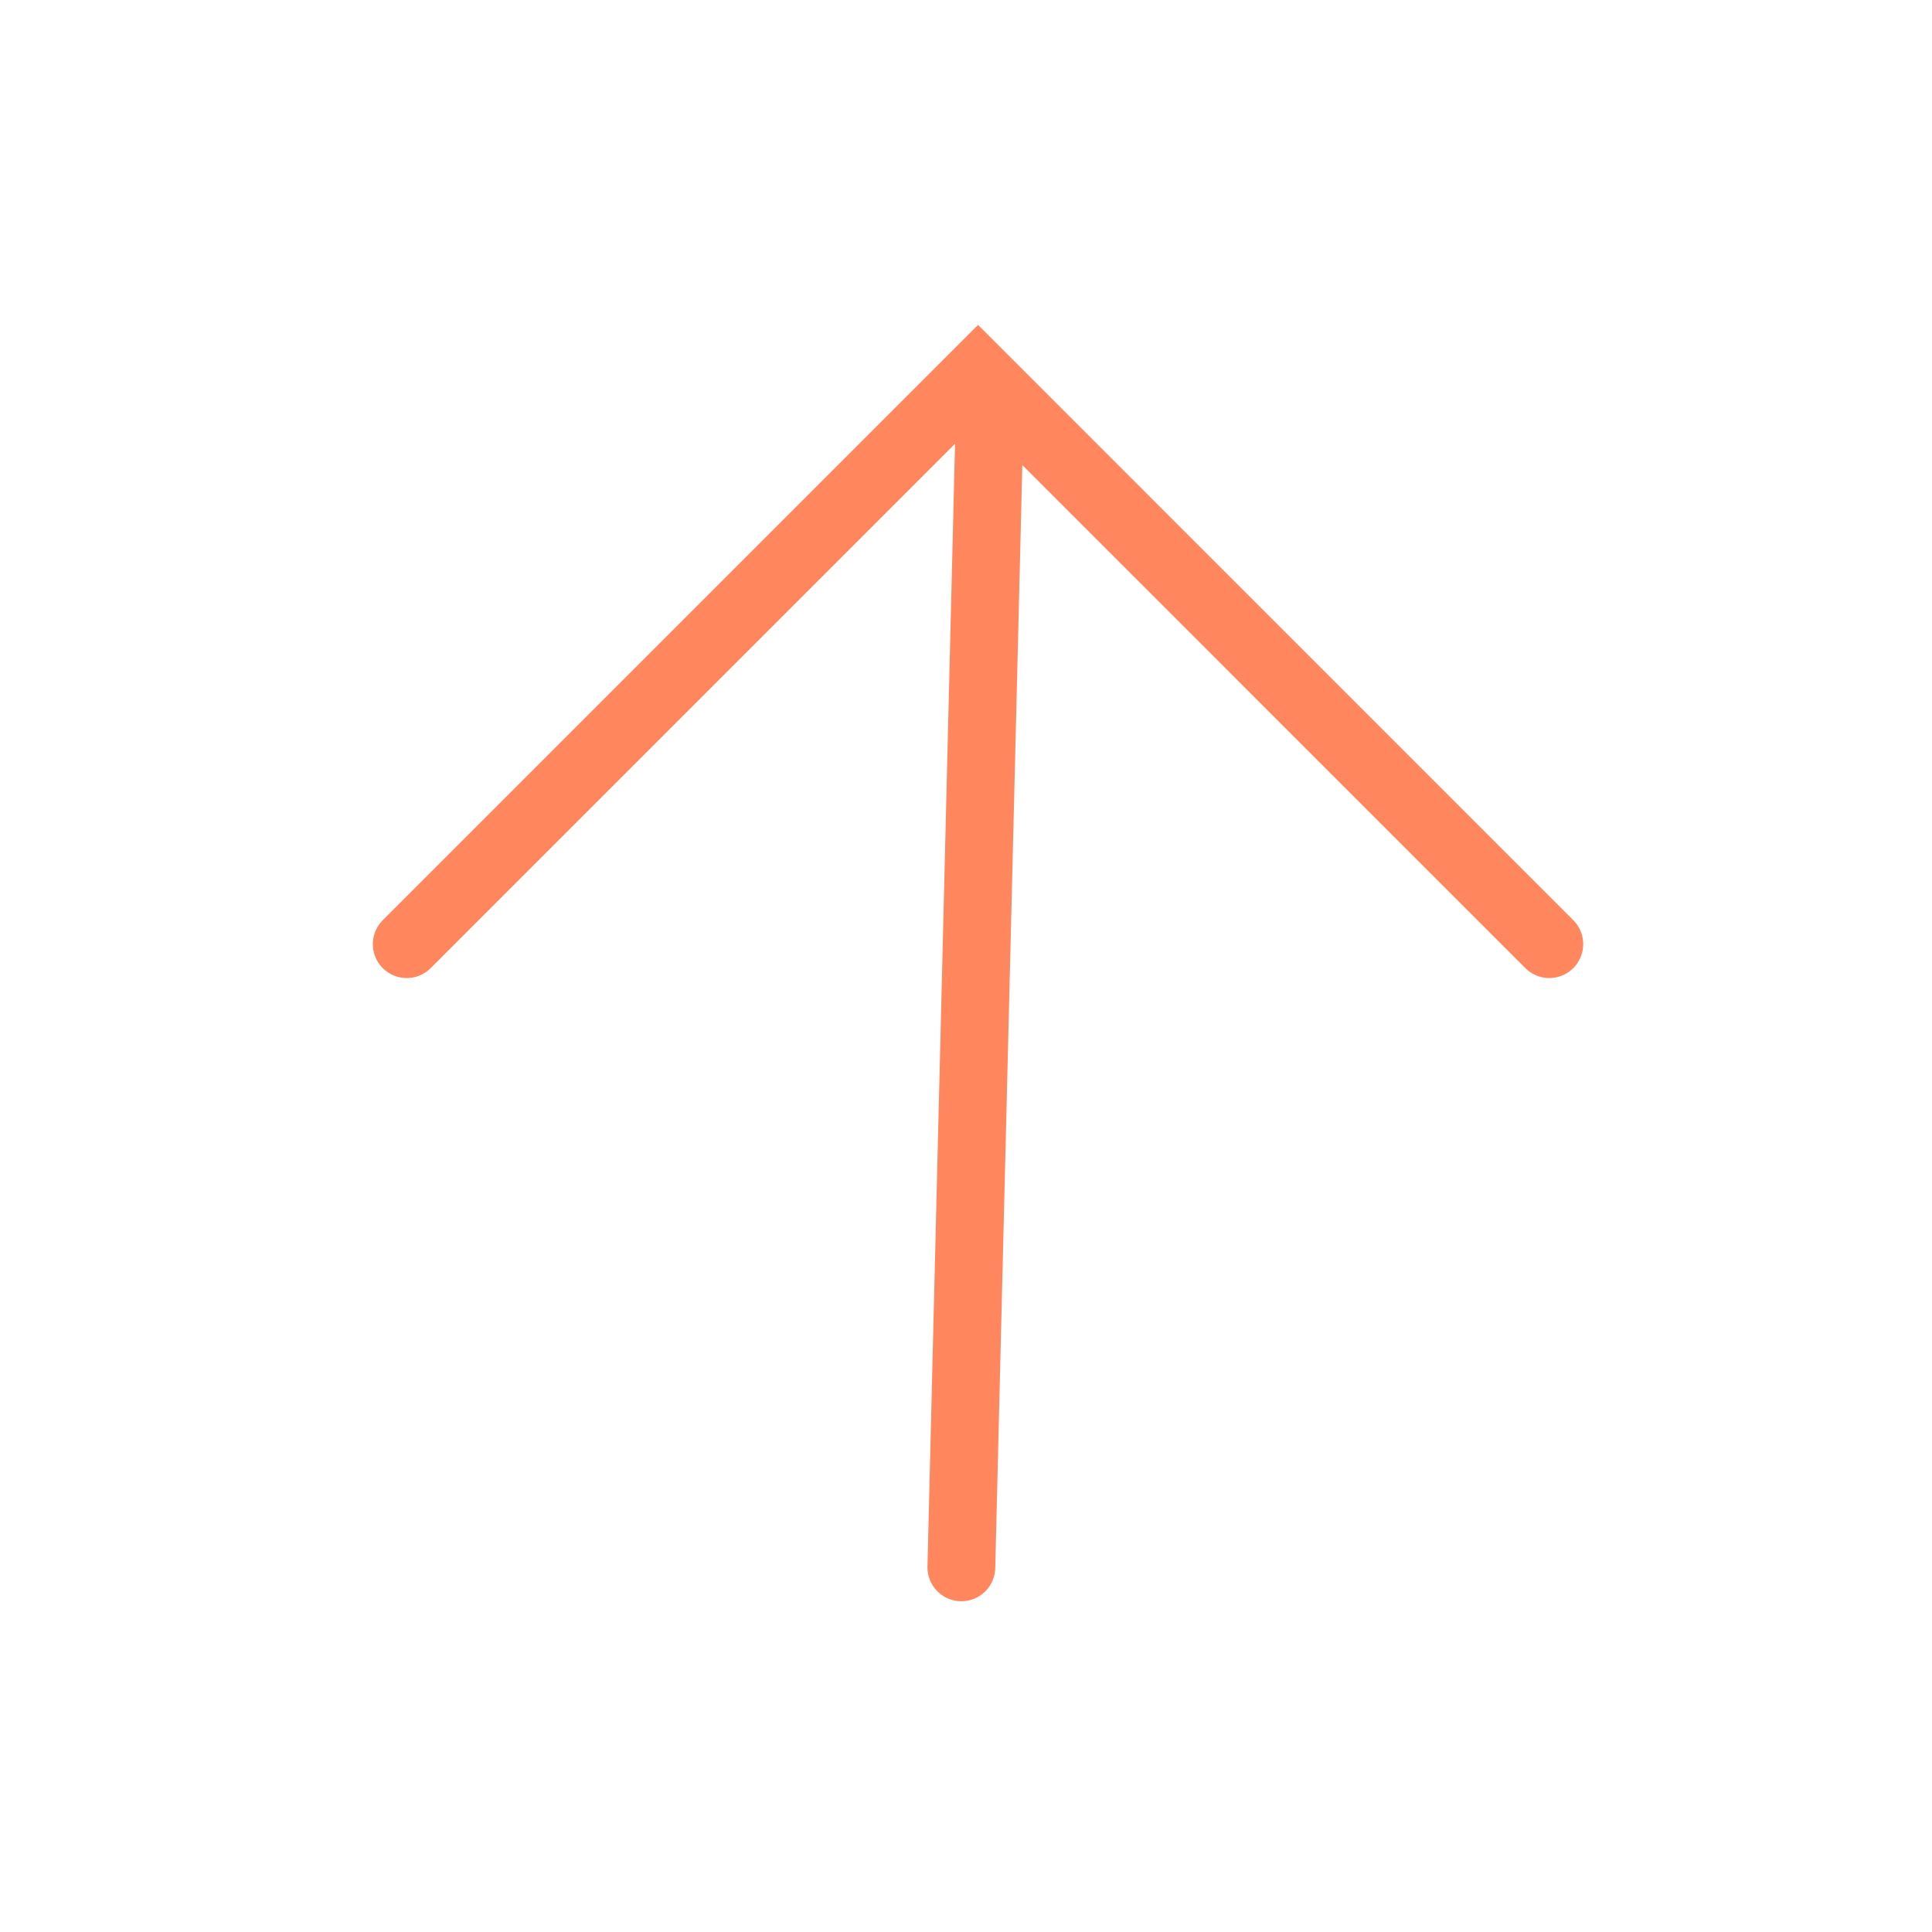 <svg width="57" height="57" viewBox="0 0 57 57" fill="none" xmlns="http://www.w3.org/2000/svg">
<path d="M12 27.855L28.855 11L45.709 27.855" stroke="#FF865D" stroke-width="2" stroke-linecap="round"/>
<path d="M29.198 12.236L28.363 46.241" stroke="#FF865D" stroke-width="2" stroke-linecap="round"/>
</svg>
